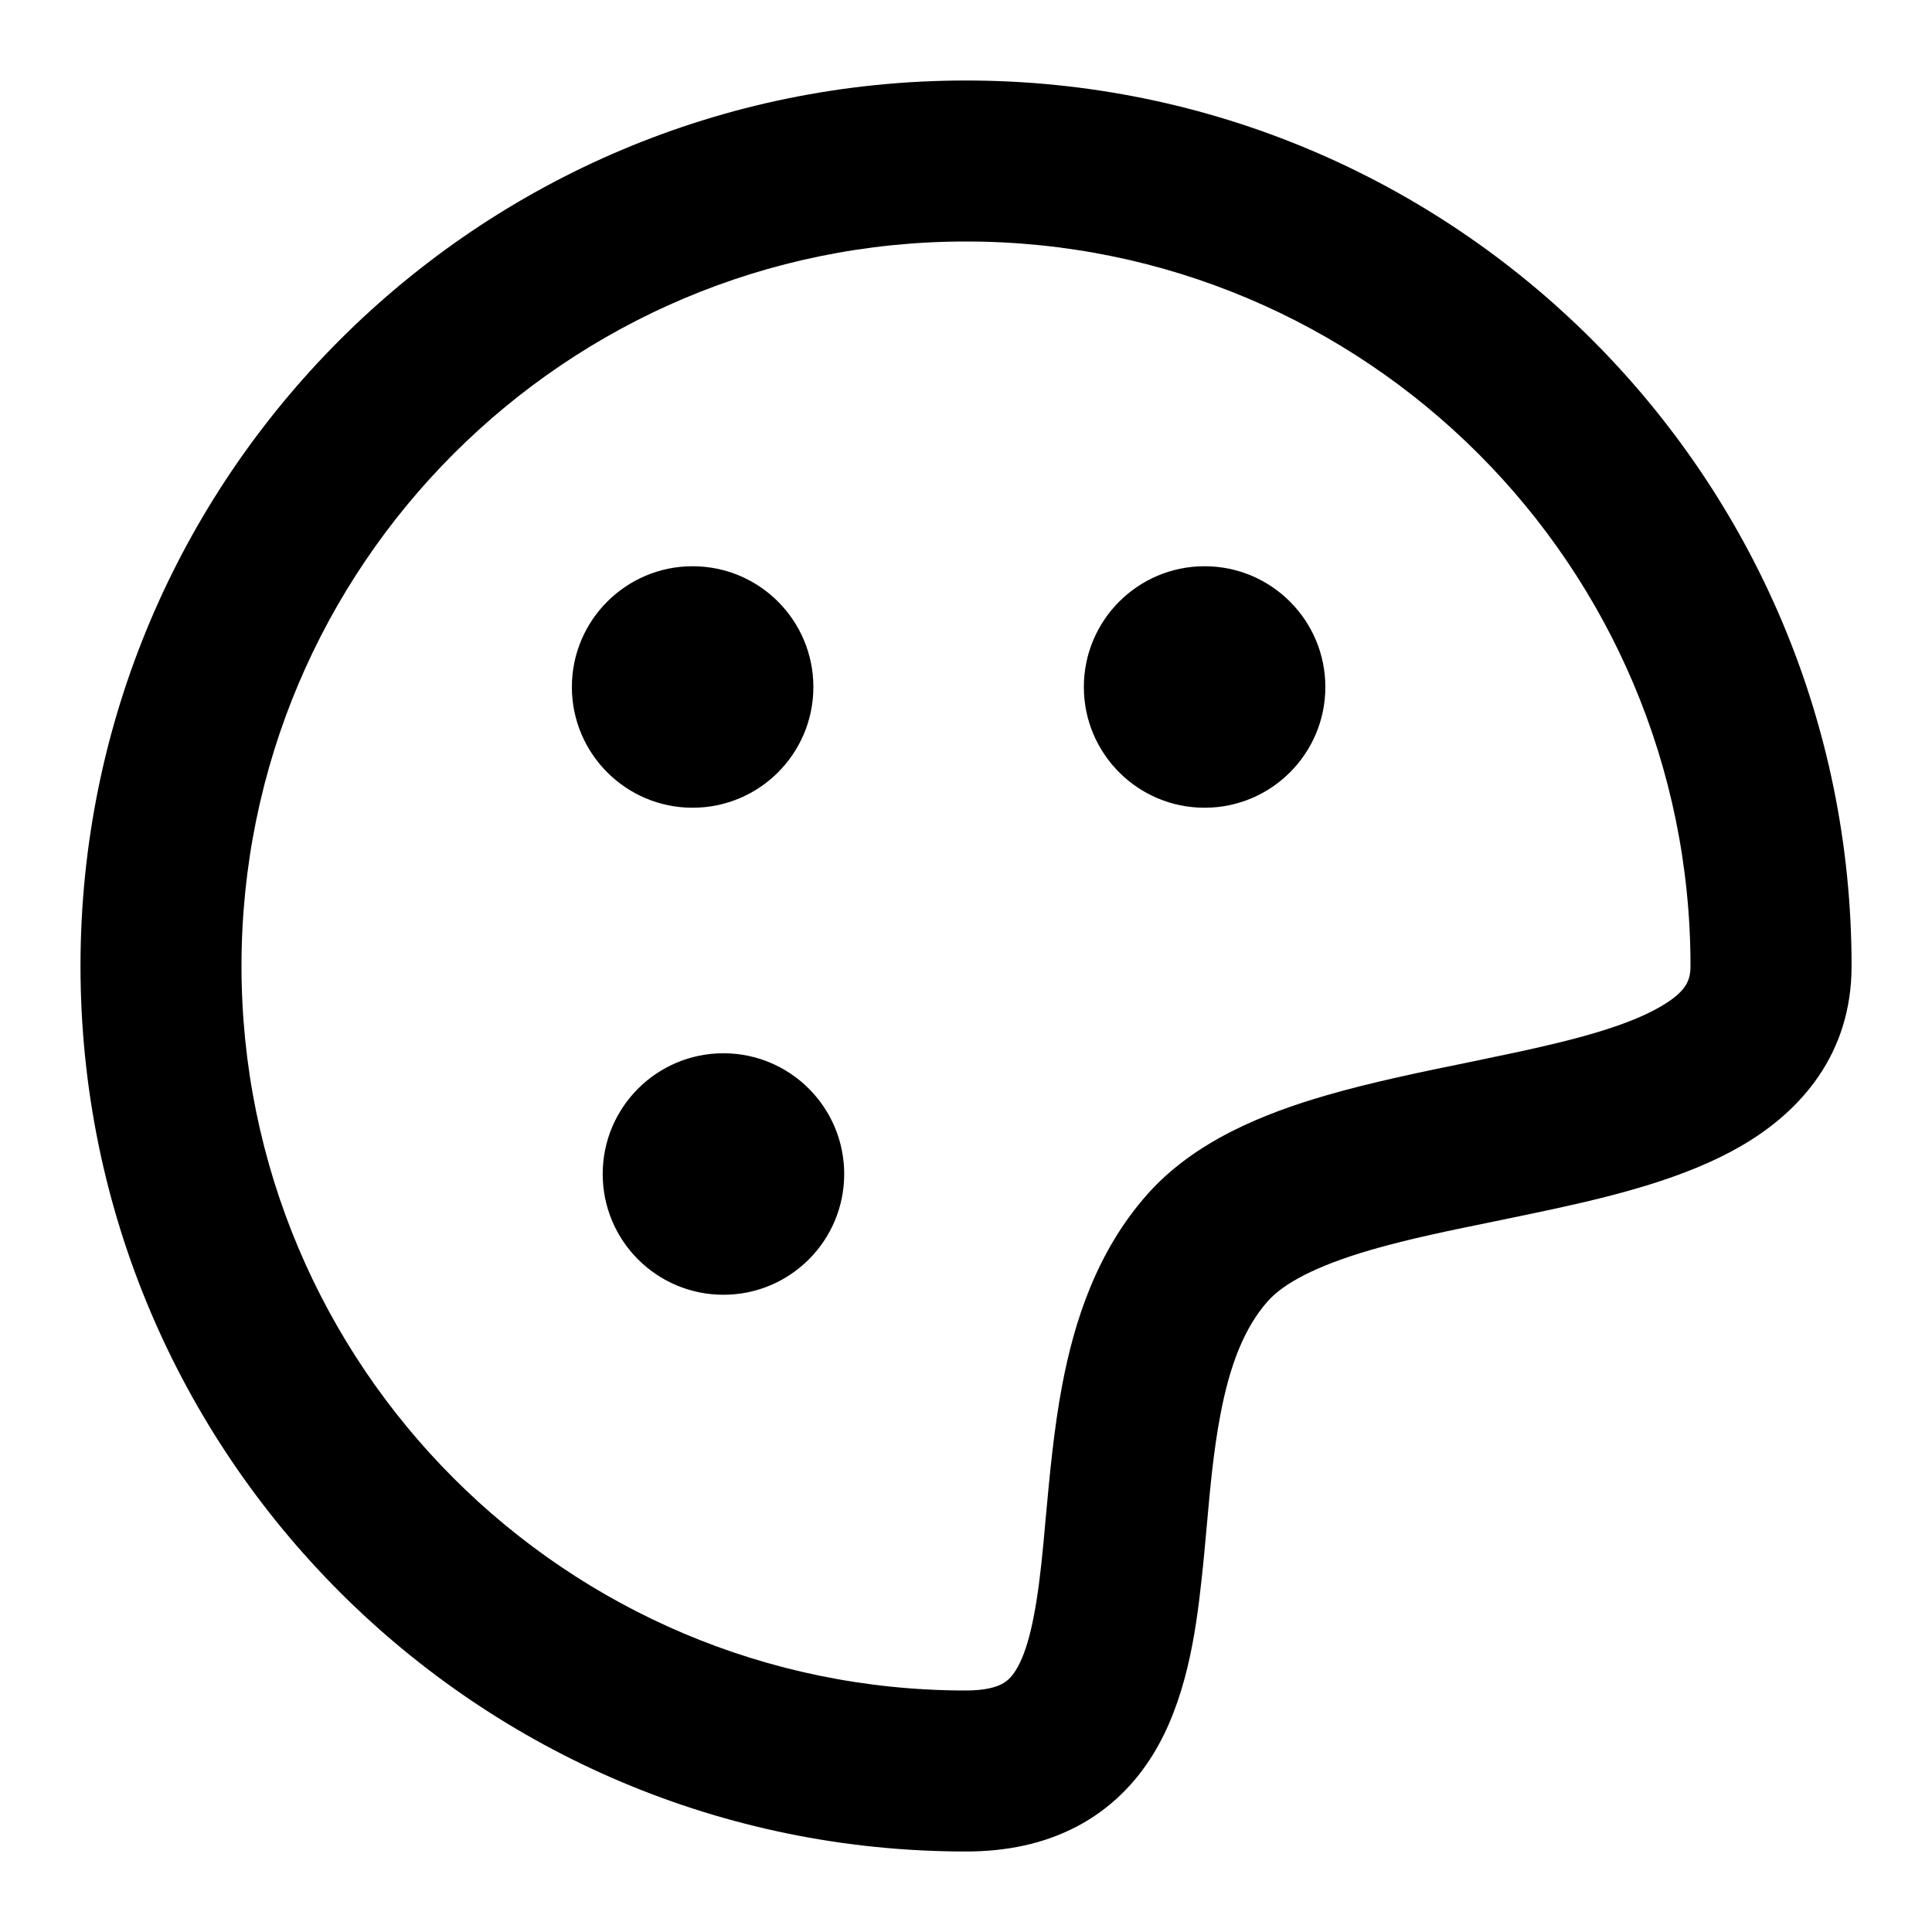 <svg class="font-icon font-icon-coz_poster " width="1em" height="1em" viewBox="0 0 24 24" fill="currentColor" xmlns="http://www.w3.org/2000/svg"><path fill-rule="evenodd" clip-rule="evenodd" d="M12 1C18.076 1 23.001 5.925 23.001 12C23.001 13.095 22.37 13.807 21.627 14.237C20.942 14.634 20.07 14.851 19.298 15.019C19.052 15.072 18.814 15.121 18.583 15.169C18.029 15.282 17.516 15.386 17.032 15.526C16.339 15.728 15.943 15.945 15.749 16.164C15.463 16.486 15.279 16.946 15.16 17.575C15.075 18.023 15.035 18.464 14.992 18.942C14.972 19.163 14.952 19.392 14.925 19.634C14.852 20.31 14.729 21.141 14.318 21.803C14.098 22.158 13.791 22.472 13.374 22.691C12.961 22.907 12.497 23 12 23C5.925 23 1 18.075 1 12C1 5.925 5.925 1 12 1ZM12 3C7.03 3 3 7.029 3 12C3 16.971 7.03 21 12 21C12.249 21 12.38 20.954 12.446 20.919C12.506 20.887 12.562 20.84 12.619 20.748C12.764 20.514 12.862 20.107 12.937 19.418C12.955 19.252 12.972 19.067 12.989 18.871C13.037 18.352 13.091 17.75 13.196 17.201C13.345 16.417 13.622 15.548 14.252 14.837C14.84 14.173 15.709 13.829 16.475 13.607C17.042 13.442 17.681 13.311 18.265 13.192C18.478 13.148 18.683 13.105 18.875 13.064C19.657 12.895 20.243 12.728 20.625 12.506C20.951 12.318 21 12.176 21 12C21 7.029 16.971 3 12 3Z" fill-opacity="1"></path><path d="M10.487 14.584C10.487 15.413 9.815 16.084 8.987 16.084 8.158 16.084 7.487 15.413 7.487 14.584 7.487 13.756 8.158 13.084 8.987 13.084 9.815 13.084 10.487 13.756 10.487 14.584zM10.104 8.534C10.104 9.362 9.433 10.034 8.604 10.034 7.776 10.034 7.104 9.362 7.104 8.534 7.104 7.706 7.776 7.034 8.604 7.034 9.433 7.034 10.104 7.706 10.104 8.534zM16.464 8.534C16.464 9.362 15.792 10.034 14.964 10.034 14.135 10.034 13.464 9.362 13.464 8.534 13.464 7.706 14.135 7.034 14.964 7.034 15.792 7.034 16.464 7.706 16.464 8.534z" fill-opacity="1"></path></svg>